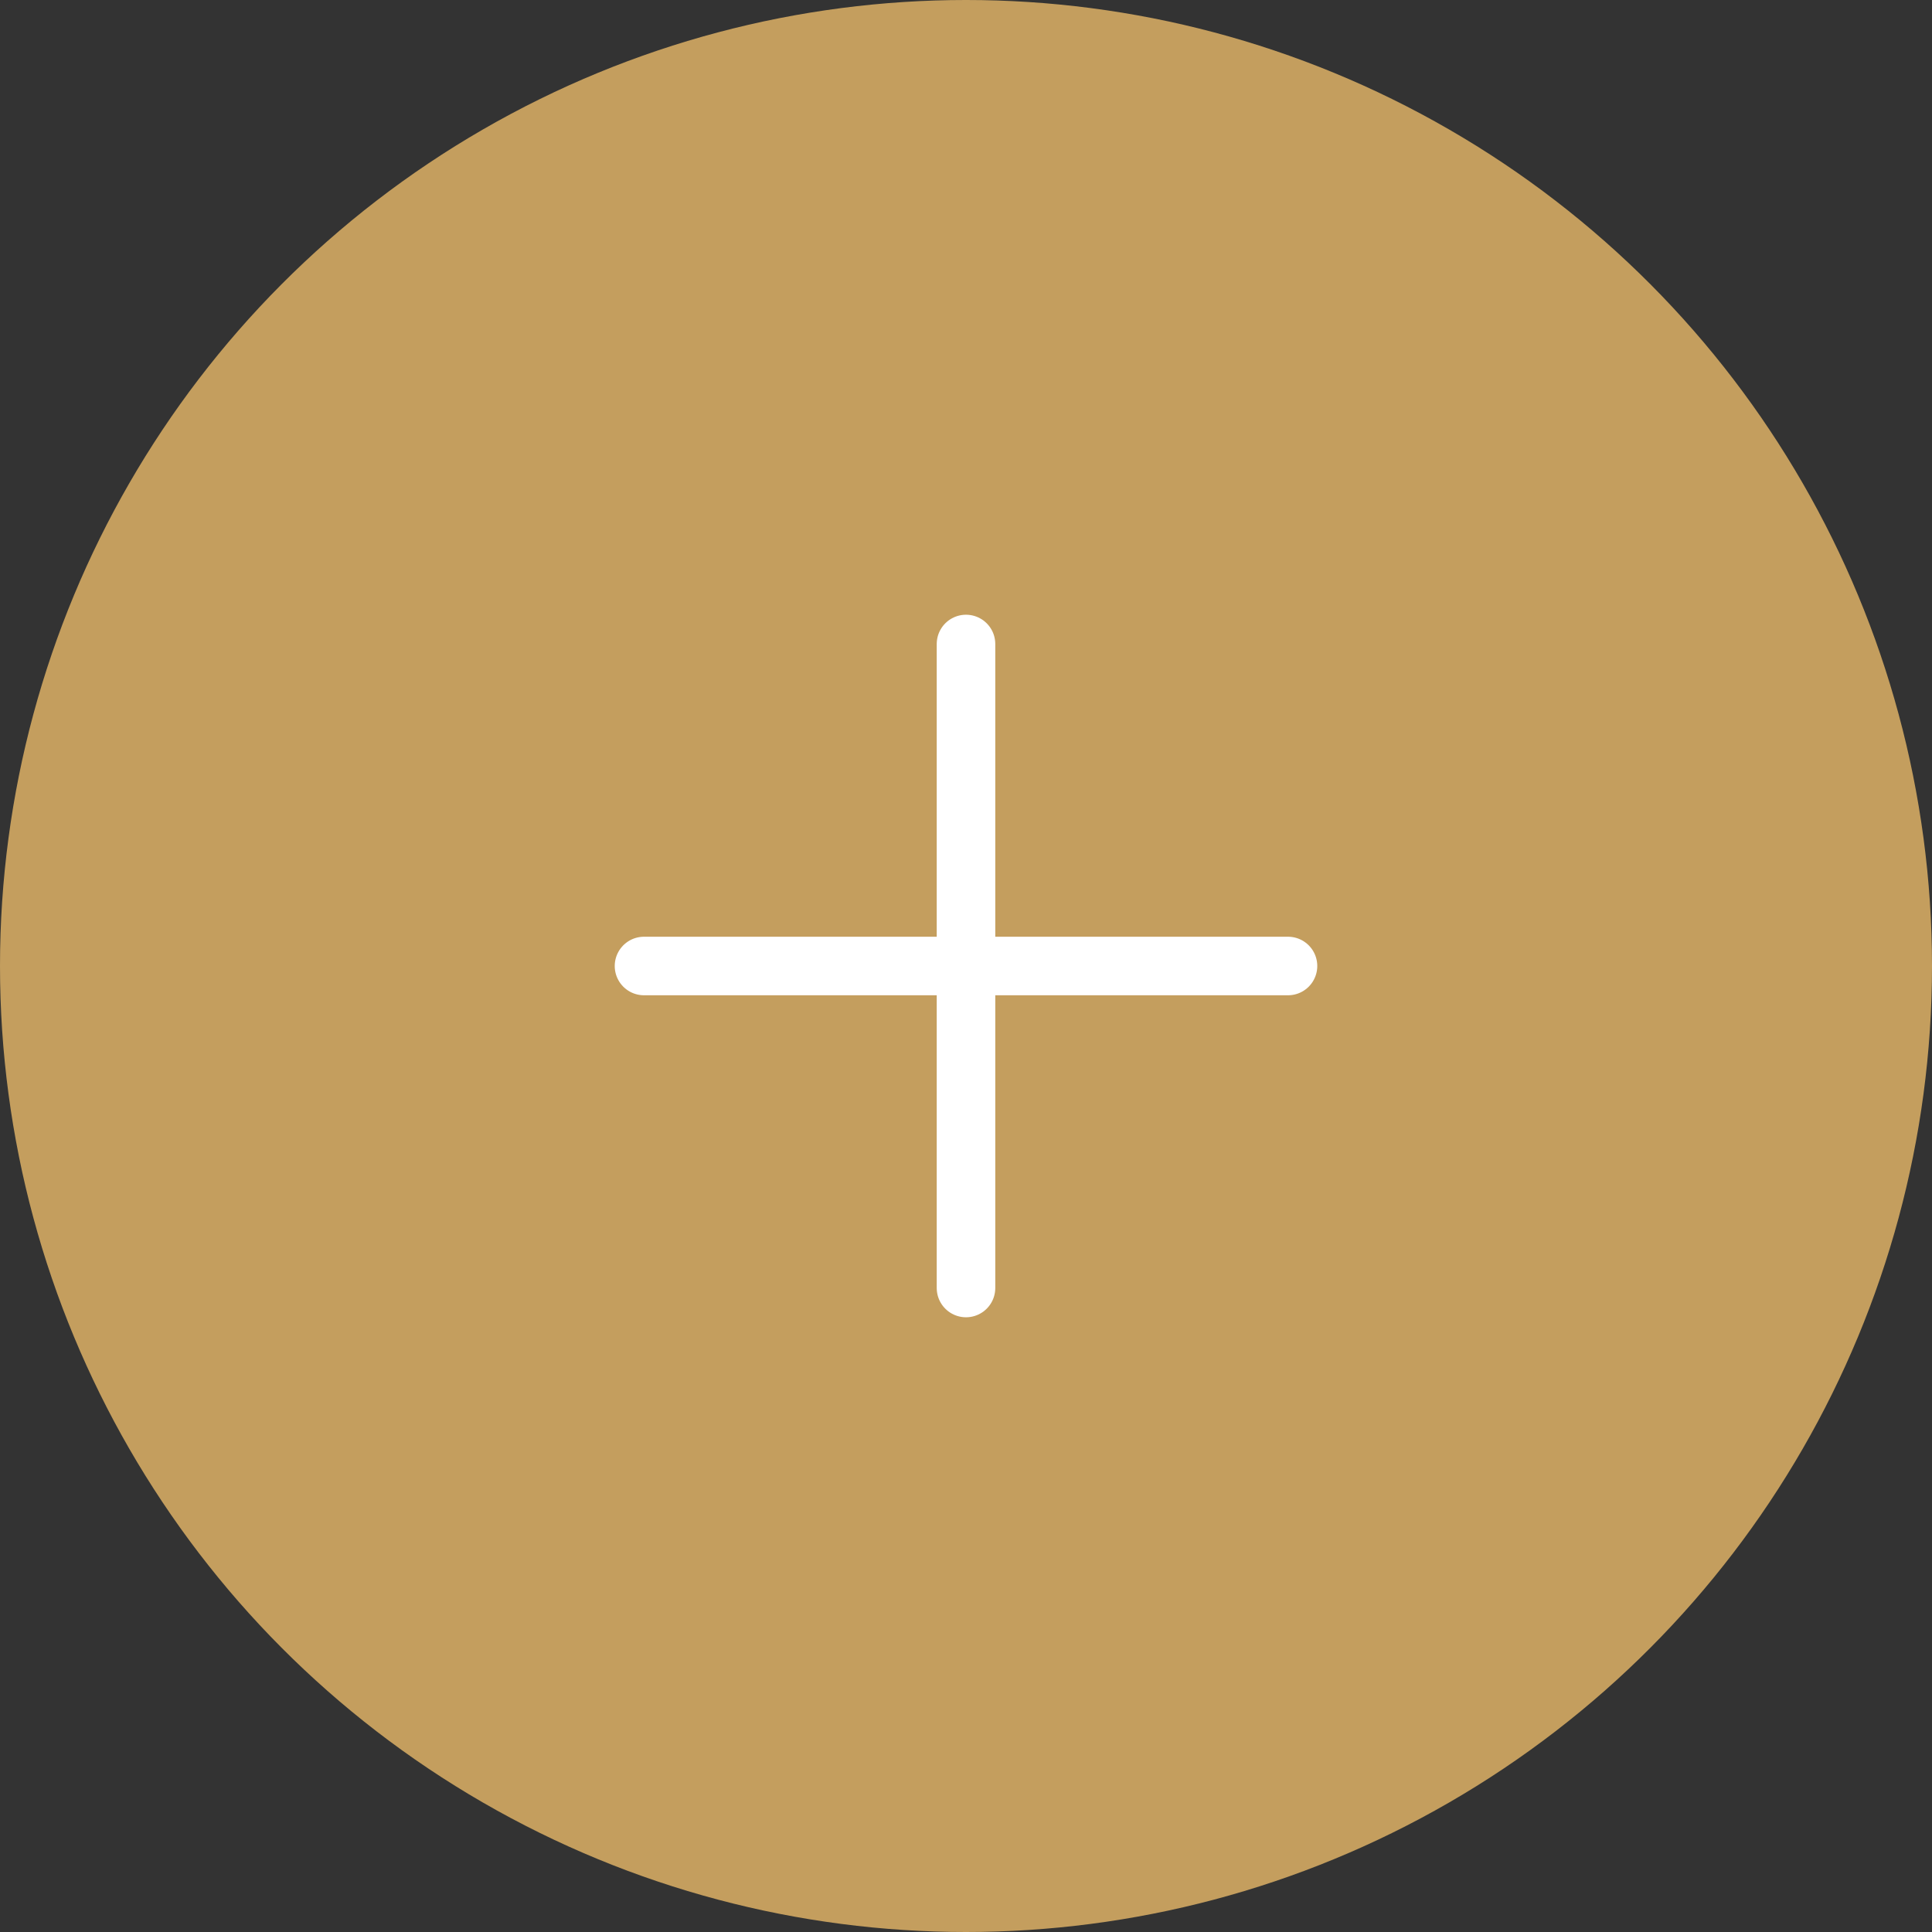 <?xml version="1.0" encoding="UTF-8"?> <svg xmlns="http://www.w3.org/2000/svg" width="33" height="33" viewBox="0 0 33 33" fill="none"><rect x="0" y="0" width="33" height="33" fill="#333333" stroke="none"/> <circle cx="16.5" cy="16.5" r="16.5" fill="#C49E5E"></circle> <path d="M16.5 11L16.5 22" stroke="white" stroke-linecap="round"></path> <path d="M22 16.5L11 16.5" stroke="white" stroke-linecap="round"></path> </svg> 
